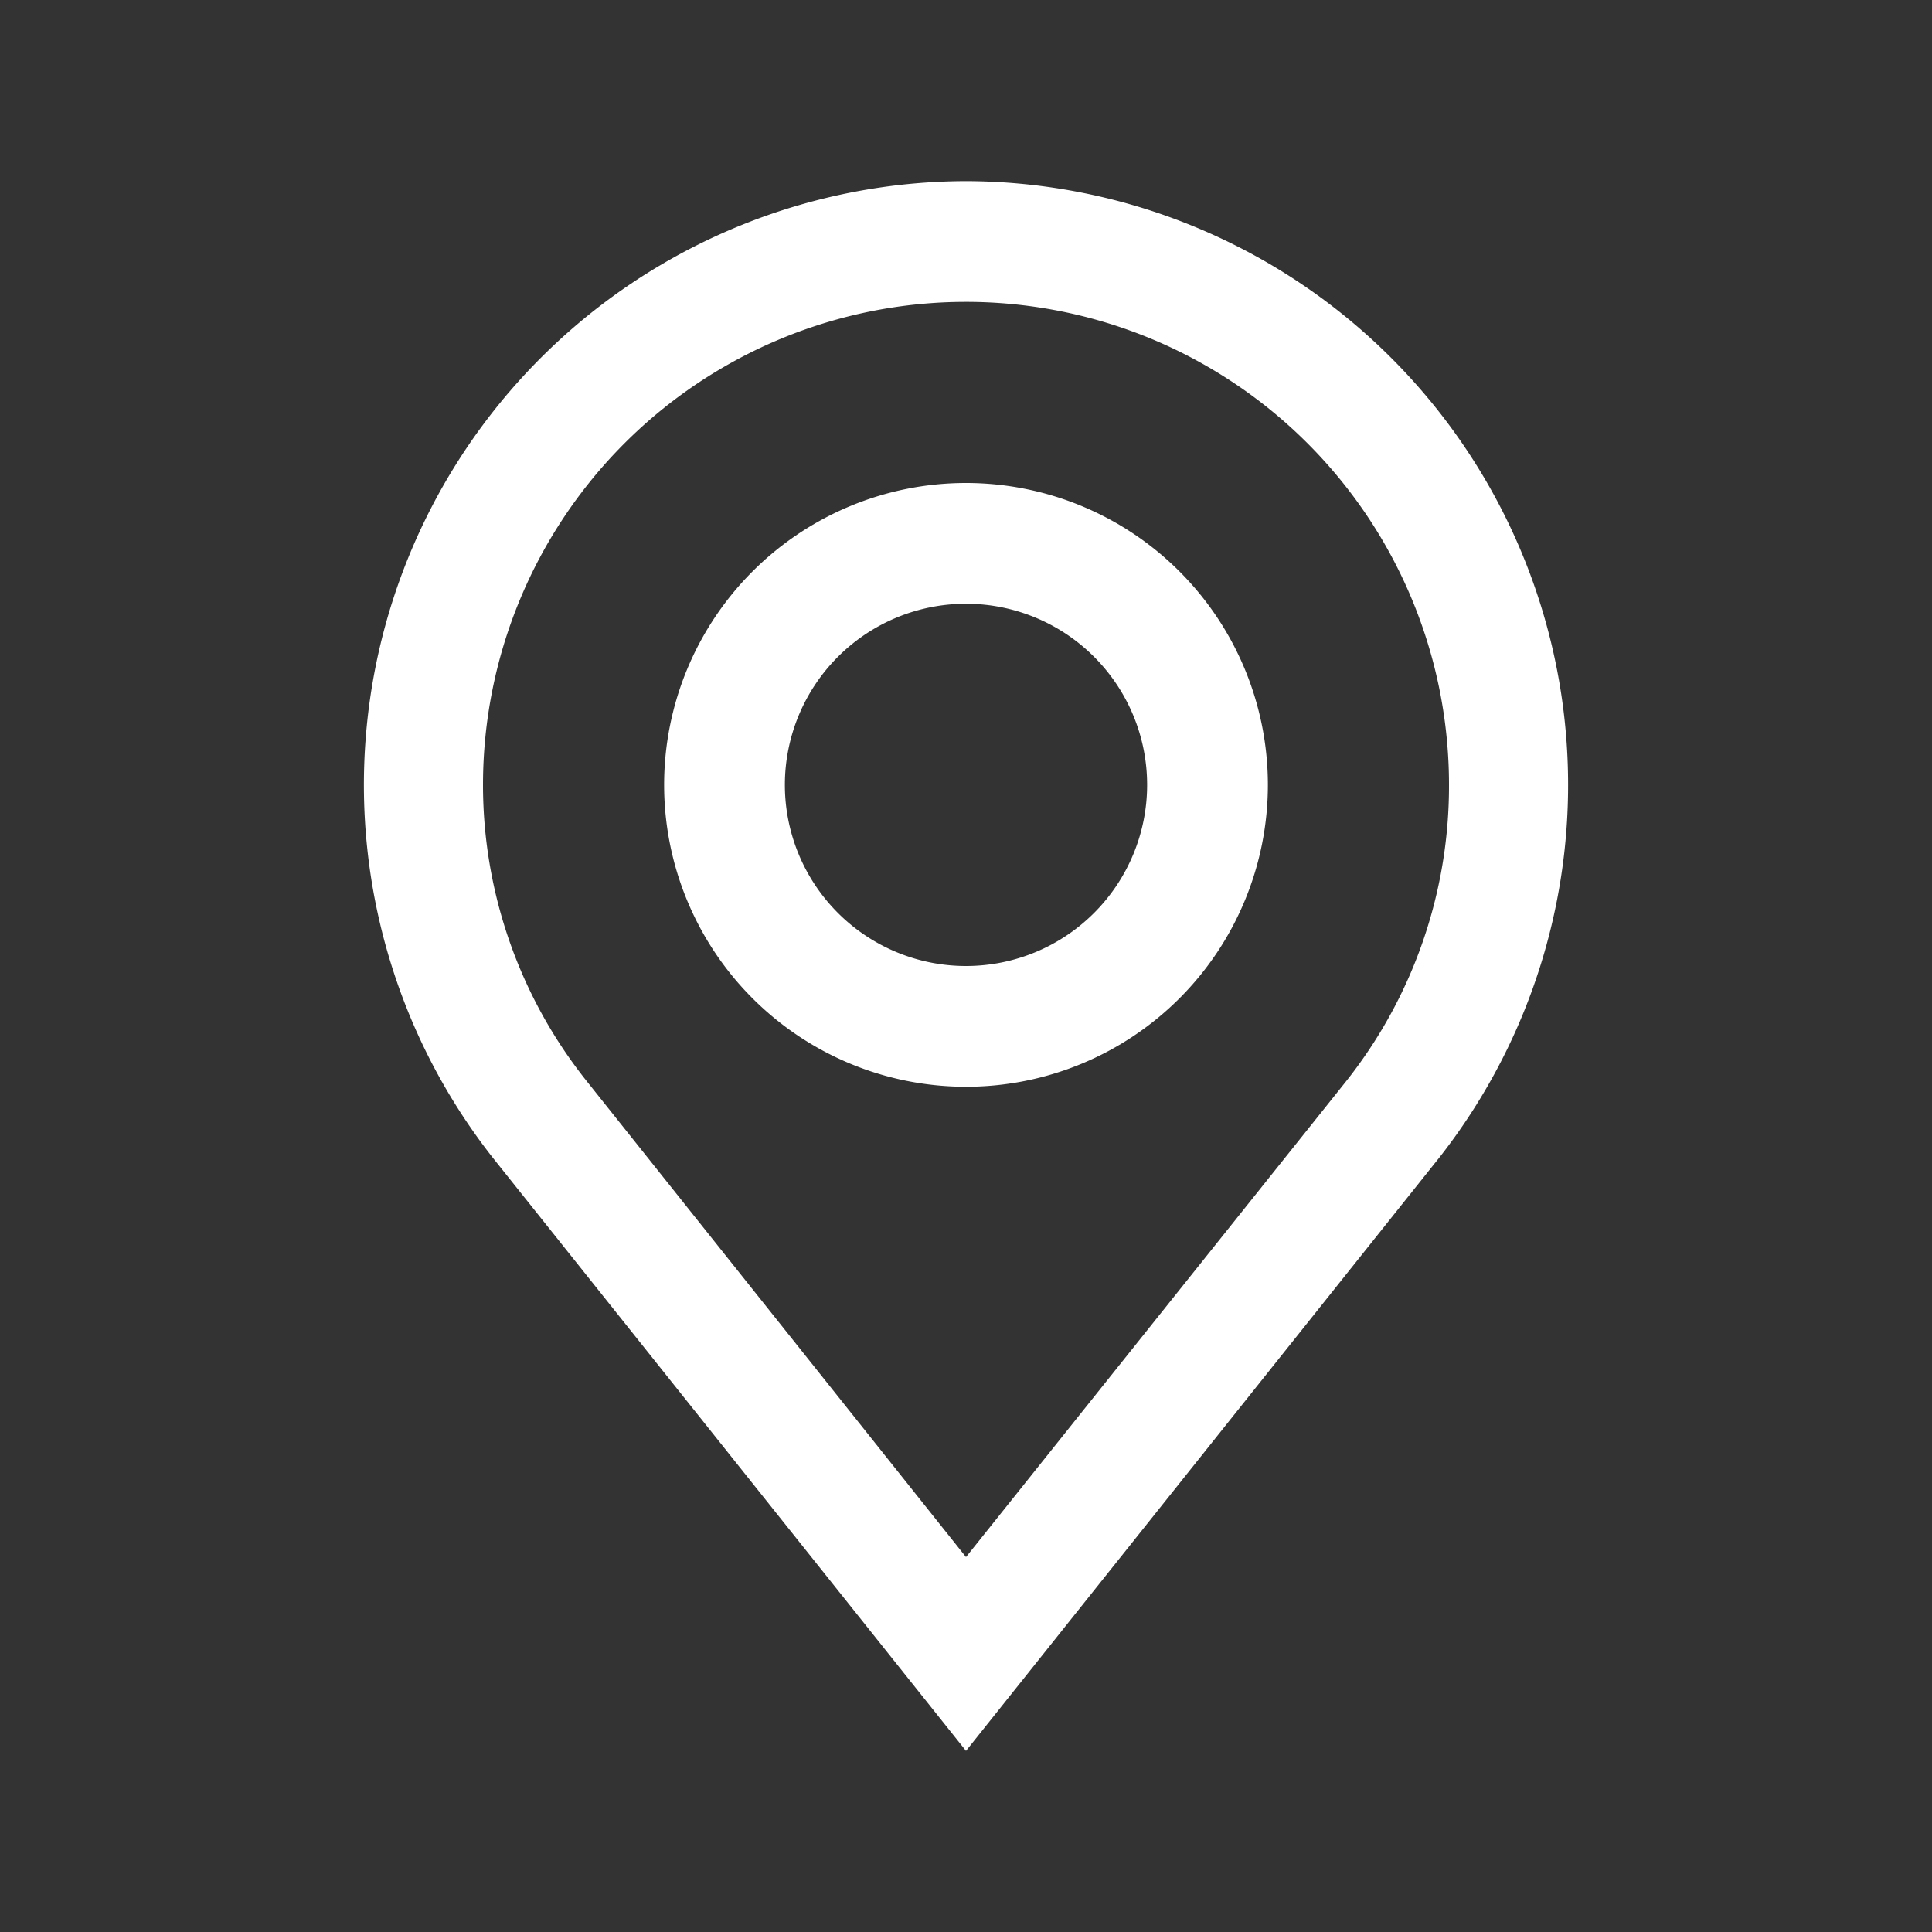 <svg xmlns="http://www.w3.org/2000/svg" id="prefix__icons_locations_grey" width="60" height="60" data-name="icons locations grey" viewBox="0 0 60 60">
    <rect x="0" y="0" width="60" height="60" fill="#333333" stroke="none"/>
    <defs>
        <style>
            .prefix__cls-2{fill:#fff}
        </style>
    </defs>
    <path id="prefix__Path_140" d="M0 0v60h60V0zm56.25 56.25H3.75V3.75h52.5z" data-name="Path 140" style="fill:none"/>
    <path id="prefix__Path_141" d="M24.726 6.75a15 15 0 0 1 15 15 14.756 14.756 0 0 1-3.226 9.244L24.726 45.731 12.951 30.956a14.756 14.756 0 0 1-3.225-9.206 15 15 0 0 1 15-15m0-3.75a18.75 18.75 0 0 0-14.719 30.3l14.719 18.45L39.445 33.3A18.75 18.75 0 0 0 24.726 3z" class="prefix__cls-2" data-name="Path 141" transform="translate(5.274 2.625)"/>
    <path id="prefix__Path_142" d="M20.375 11.75a5.625 5.625 0 1 1-5.625 5.625 5.625 5.625 0 0 1 5.625-5.625m0-3.75a9.375 9.375 0 1 0 9.375 9.375A9.375 9.375 0 0 0 20.375 8z" class="prefix__cls-2" data-name="Path 142" transform="translate(9.625 7)"/>
</svg>
